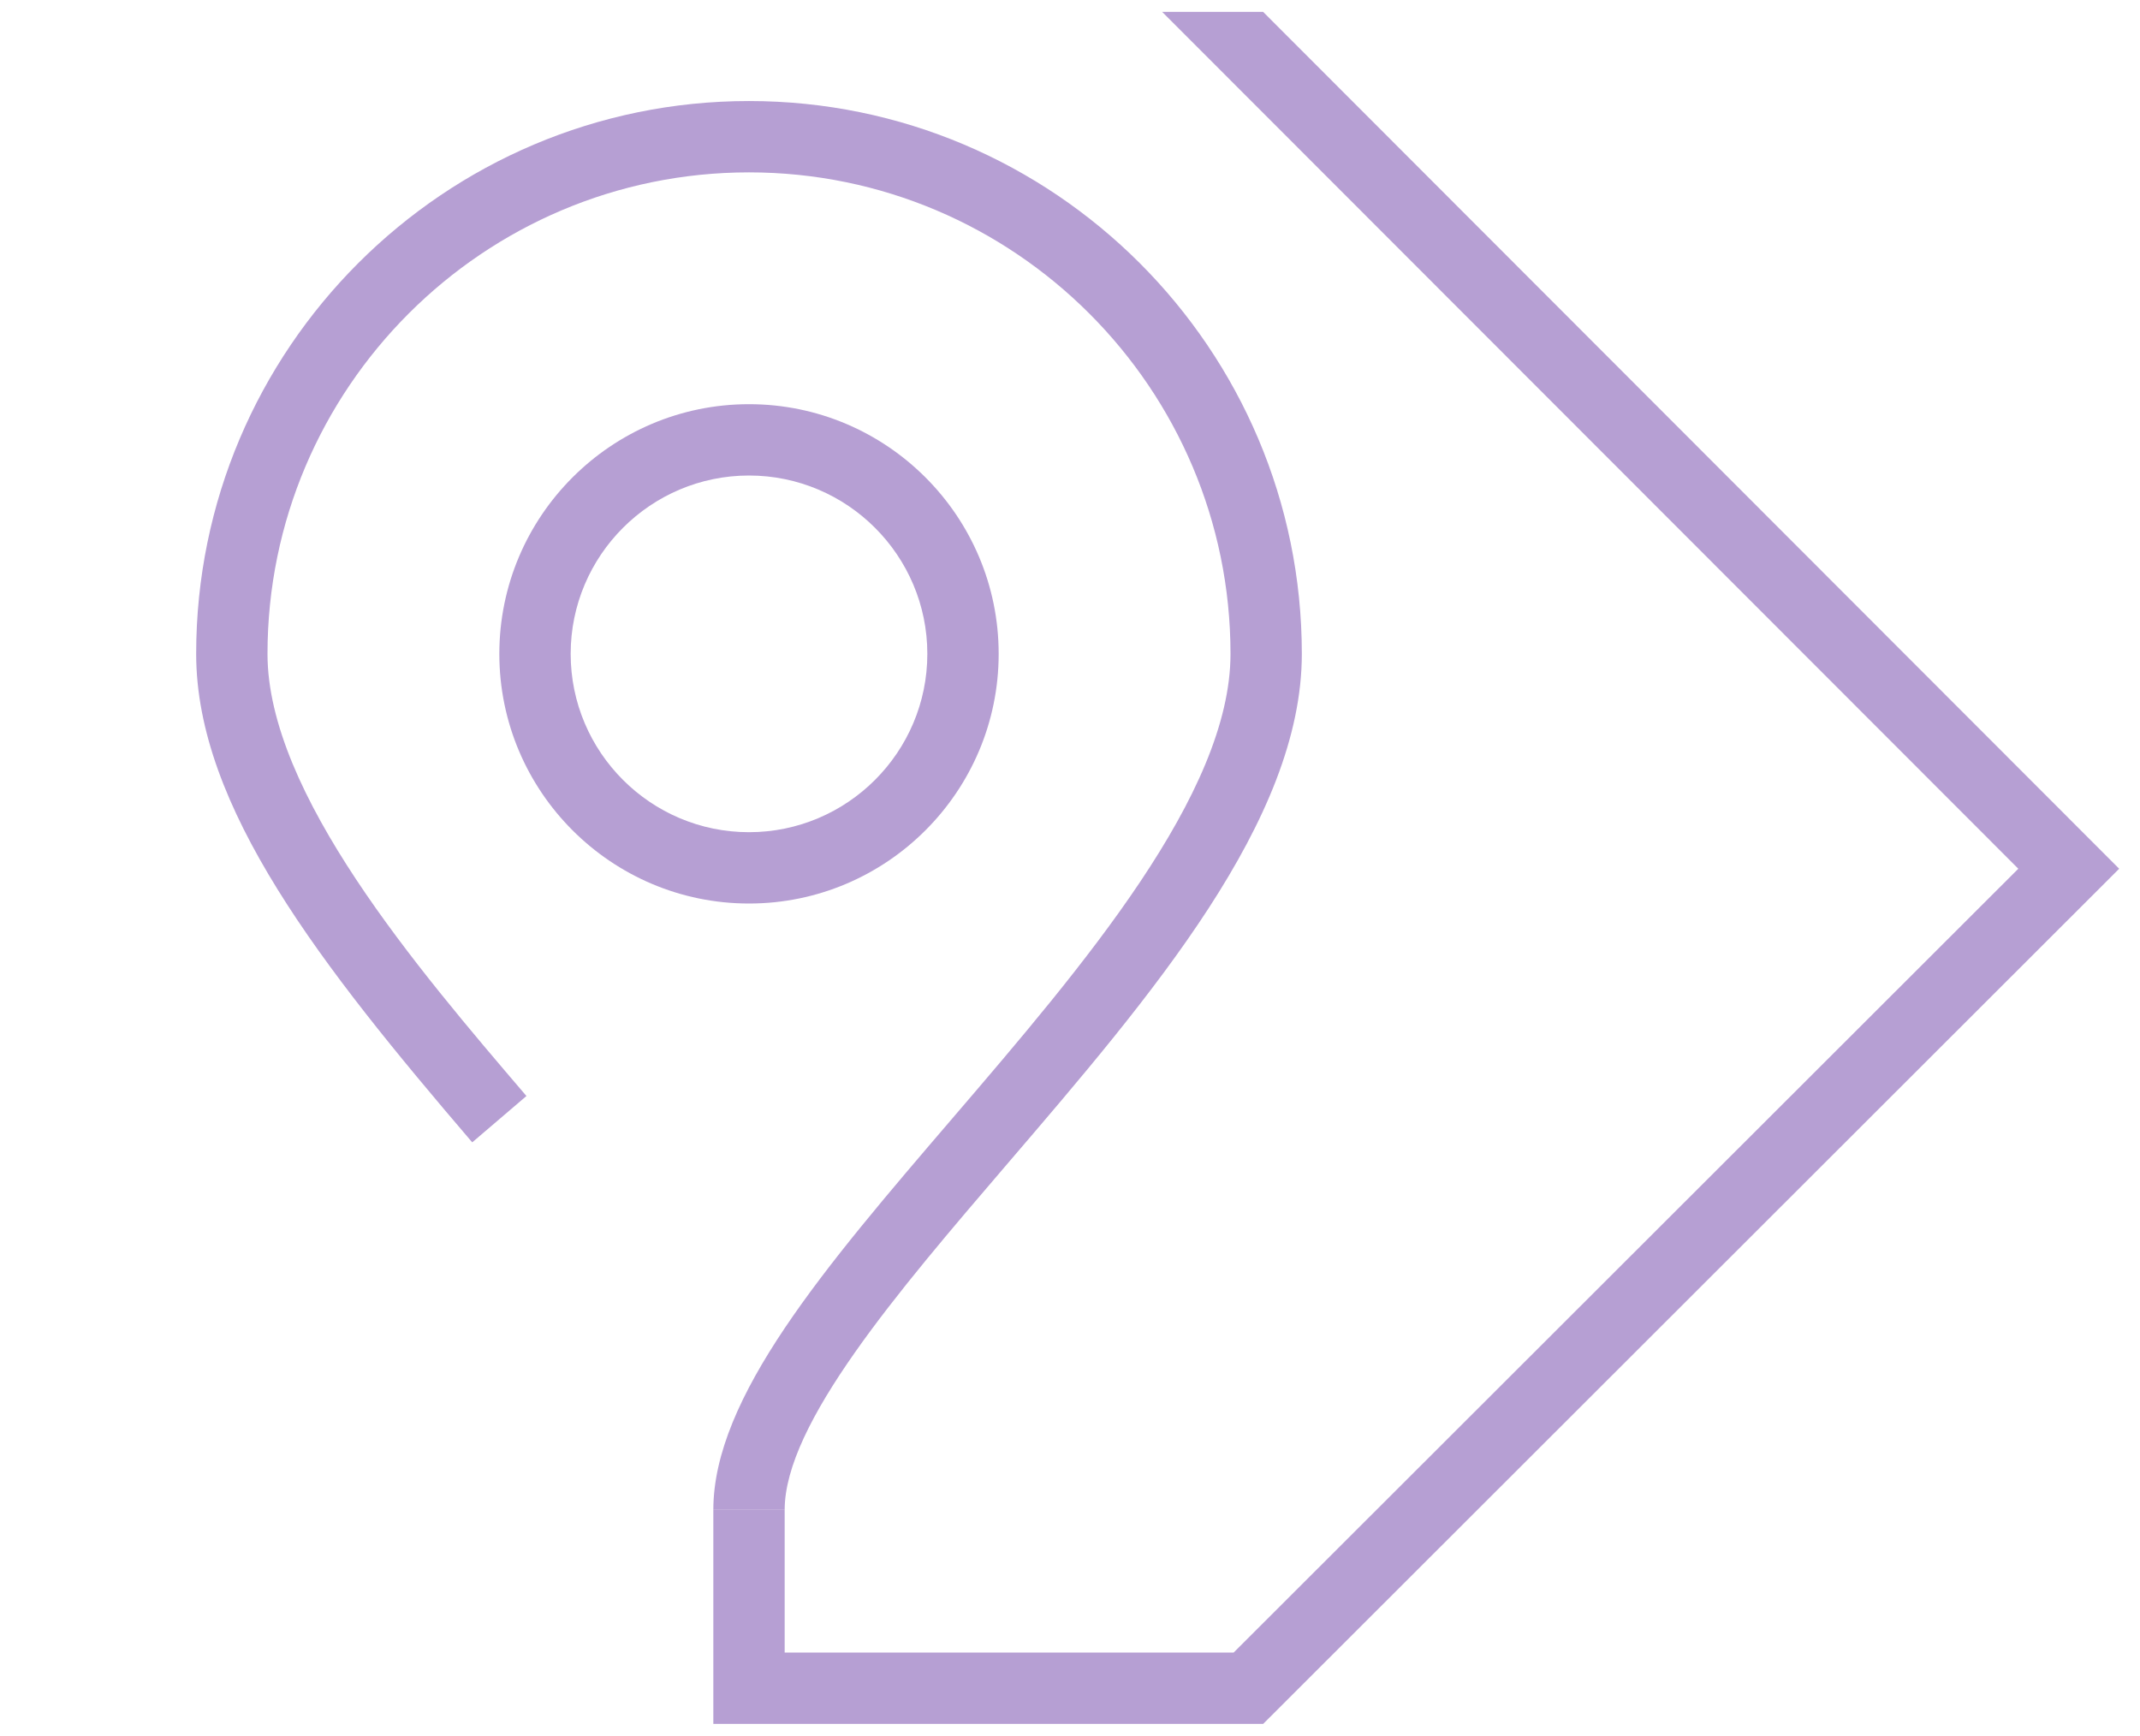<svg width="90" height="73" viewBox="0 0 90 73" fill="none" xmlns="http://www.w3.org/2000/svg">
<g clip-path="url(#clip0_114_2849)">
<path d="M53.124 72.499H30V63.498H33V69.499H51.882L84.882 36.535L48.438 0.061L50.562 -2.063L89.124 36.535L53.124 72.499Z" fill="#B69FD3"/>
<path d="M31.5 37.998C25.71 37.998 21 33.288 21 27.498C21 21.709 25.71 16.998 31.5 16.998C37.29 16.998 42 21.709 42 27.498C42 33.288 37.29 37.998 31.5 37.998ZM31.5 19.998C27.366 19.998 24 23.364 24 27.498C24 31.633 27.366 34.998 31.5 34.998C35.634 34.998 39 31.633 39 27.498C39 23.364 35.634 19.998 31.5 19.998Z" fill="#B69FD3"/>
<path d="M33 63.498H30C30 58.77 34.662 53.322 40.062 47.023C45.54 40.633 51.75 33.385 51.75 27.498C51.75 16.332 42.666 7.249 31.5 7.249C20.334 7.249 11.25 16.332 11.25 27.498C11.25 33.355 17.544 40.717 22.14 46.093L19.86 48.042C13.506 40.614 8.25 33.943 8.25 27.498C8.25 14.677 18.678 4.249 31.5 4.249C44.322 4.249 54.75 14.677 54.75 27.498C54.75 34.495 48.444 41.856 42.342 48.972C37.746 54.337 33 59.874 33 63.498Z" fill="#B69FD3"/>
</g>
<defs>
<clipPath id="clip0_114_2849">
<rect width="90" height="72" fill="white" transform="translate(0 0.499)"/>
</clipPath>
</defs>
</svg>
